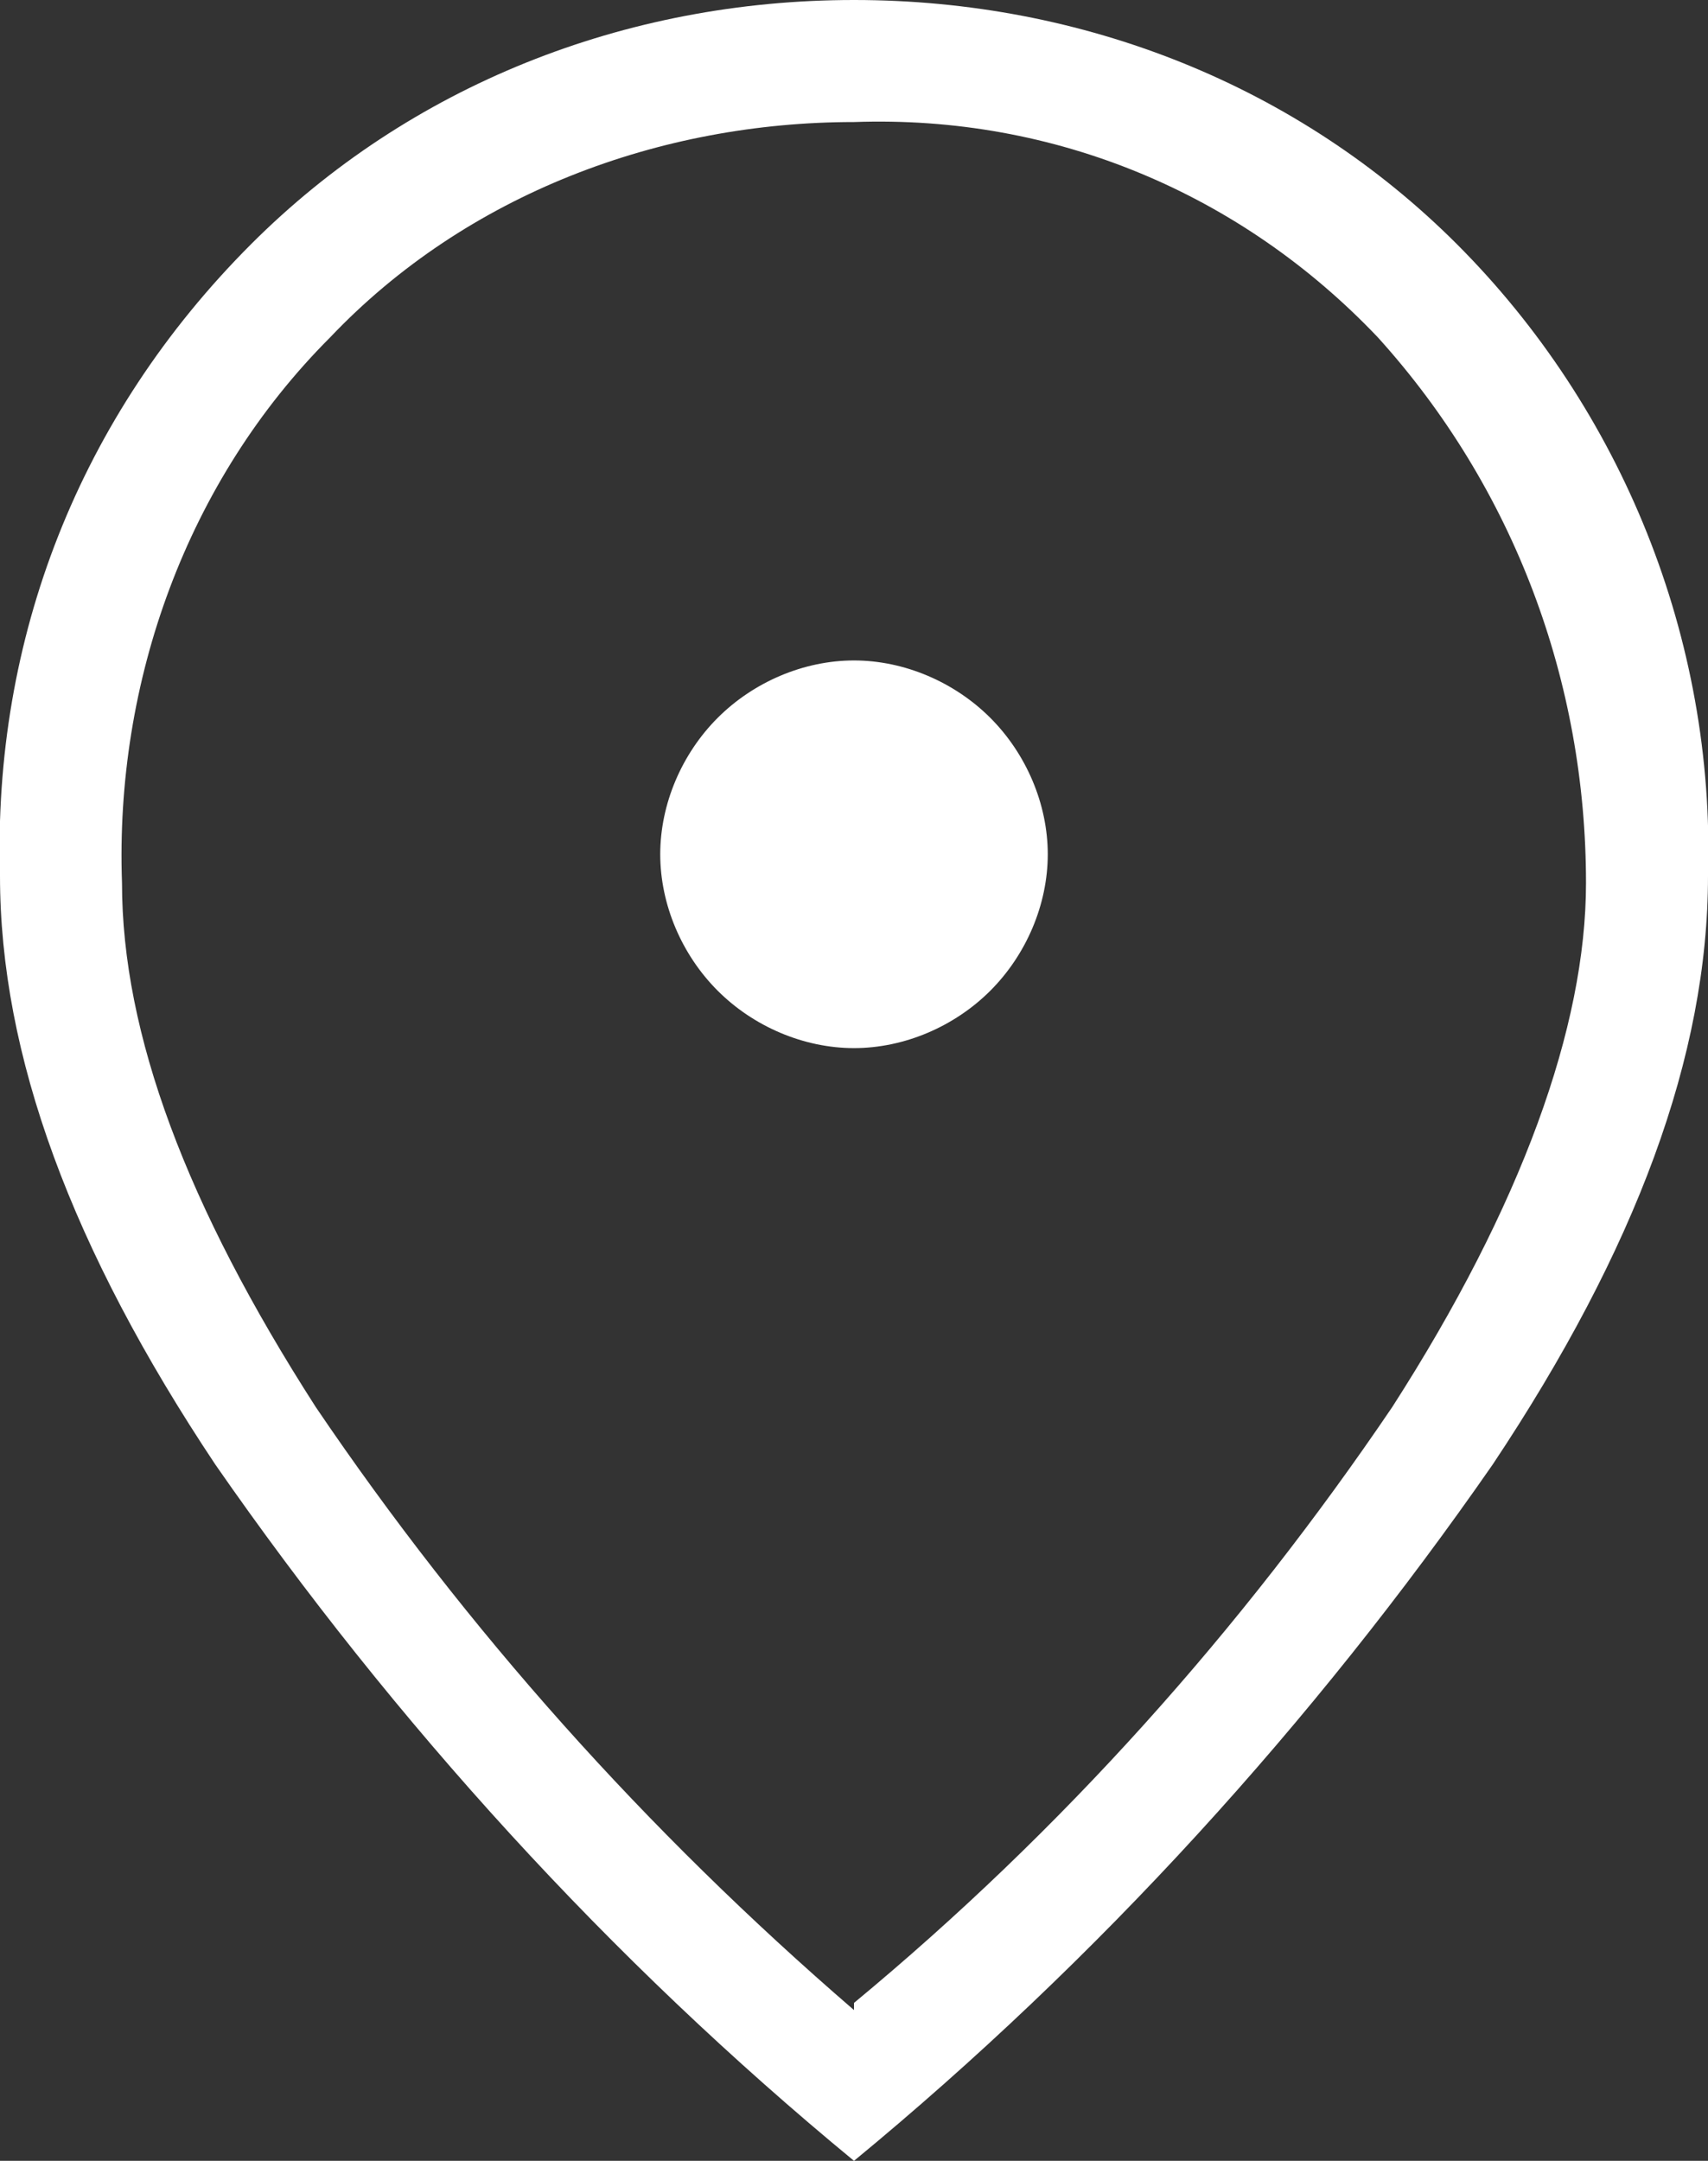 <?xml version="1.0" encoding="UTF-8"?>
<svg id="Ebene_1" data-name="Ebene 1" xmlns="http://www.w3.org/2000/svg" version="1.1" viewBox="0 0 23.8 30.1">
  <rect x="0" y="0" width="23.8" height="30.1" fill="#333333" stroke="none"/>
  <defs>
    <style>
      .cls-1 {
        fill: #fff;
        stroke-width: 0px;
      }
    </style>
  </defs>
  <path id="location_on_FILL0_wght200_GRAD0_opsz24" data-name="location on FILL0 wght200 GRAD0 opsz24" class="cls-1" d="M11.9,14.6c.7,0,1.4-.3,1.9-.8.5-.5.8-1.2.8-1.9,0-.7-.3-1.4-.8-1.9-.5-.5-1.2-.8-1.9-.8-.7,0-1.4.3-1.9.8-.5.5-.8,1.2-.8,1.9,0,.7.3,1.4.8,1.9.5.5,1.2.8,1.9.8ZM11.9,27.9c2.9-2.4,5.4-5.2,7.5-8.3,1.8-2.8,2.7-5.3,2.7-7.3,0-2.8-1-5.5-2.9-7.6-1.9-2-4.5-3.1-7.3-3-2.7,0-5.4,1-7.3,3-2,2-3,4.8-2.9,7.6,0,2.1.9,4.5,2.7,7.3,2.1,3.1,4.6,5.9,7.5,8.4h0ZM11.9,30.1c-3.4-2.8-6.4-6.1-8.9-9.7C1,17.4,0,14.7,0,12.2c-.1-3.3,1.1-6.4,3.5-8.8C5.7,1.2,8.7,0,11.9,0c3.2,0,6.2,1.2,8.4,3.4,2.3,2.3,3.6,5.5,3.5,8.8,0,2.5-1,5.2-3,8.2-2.5,3.6-5.5,6.9-8.9,9.7h0Z"/>
</svg>